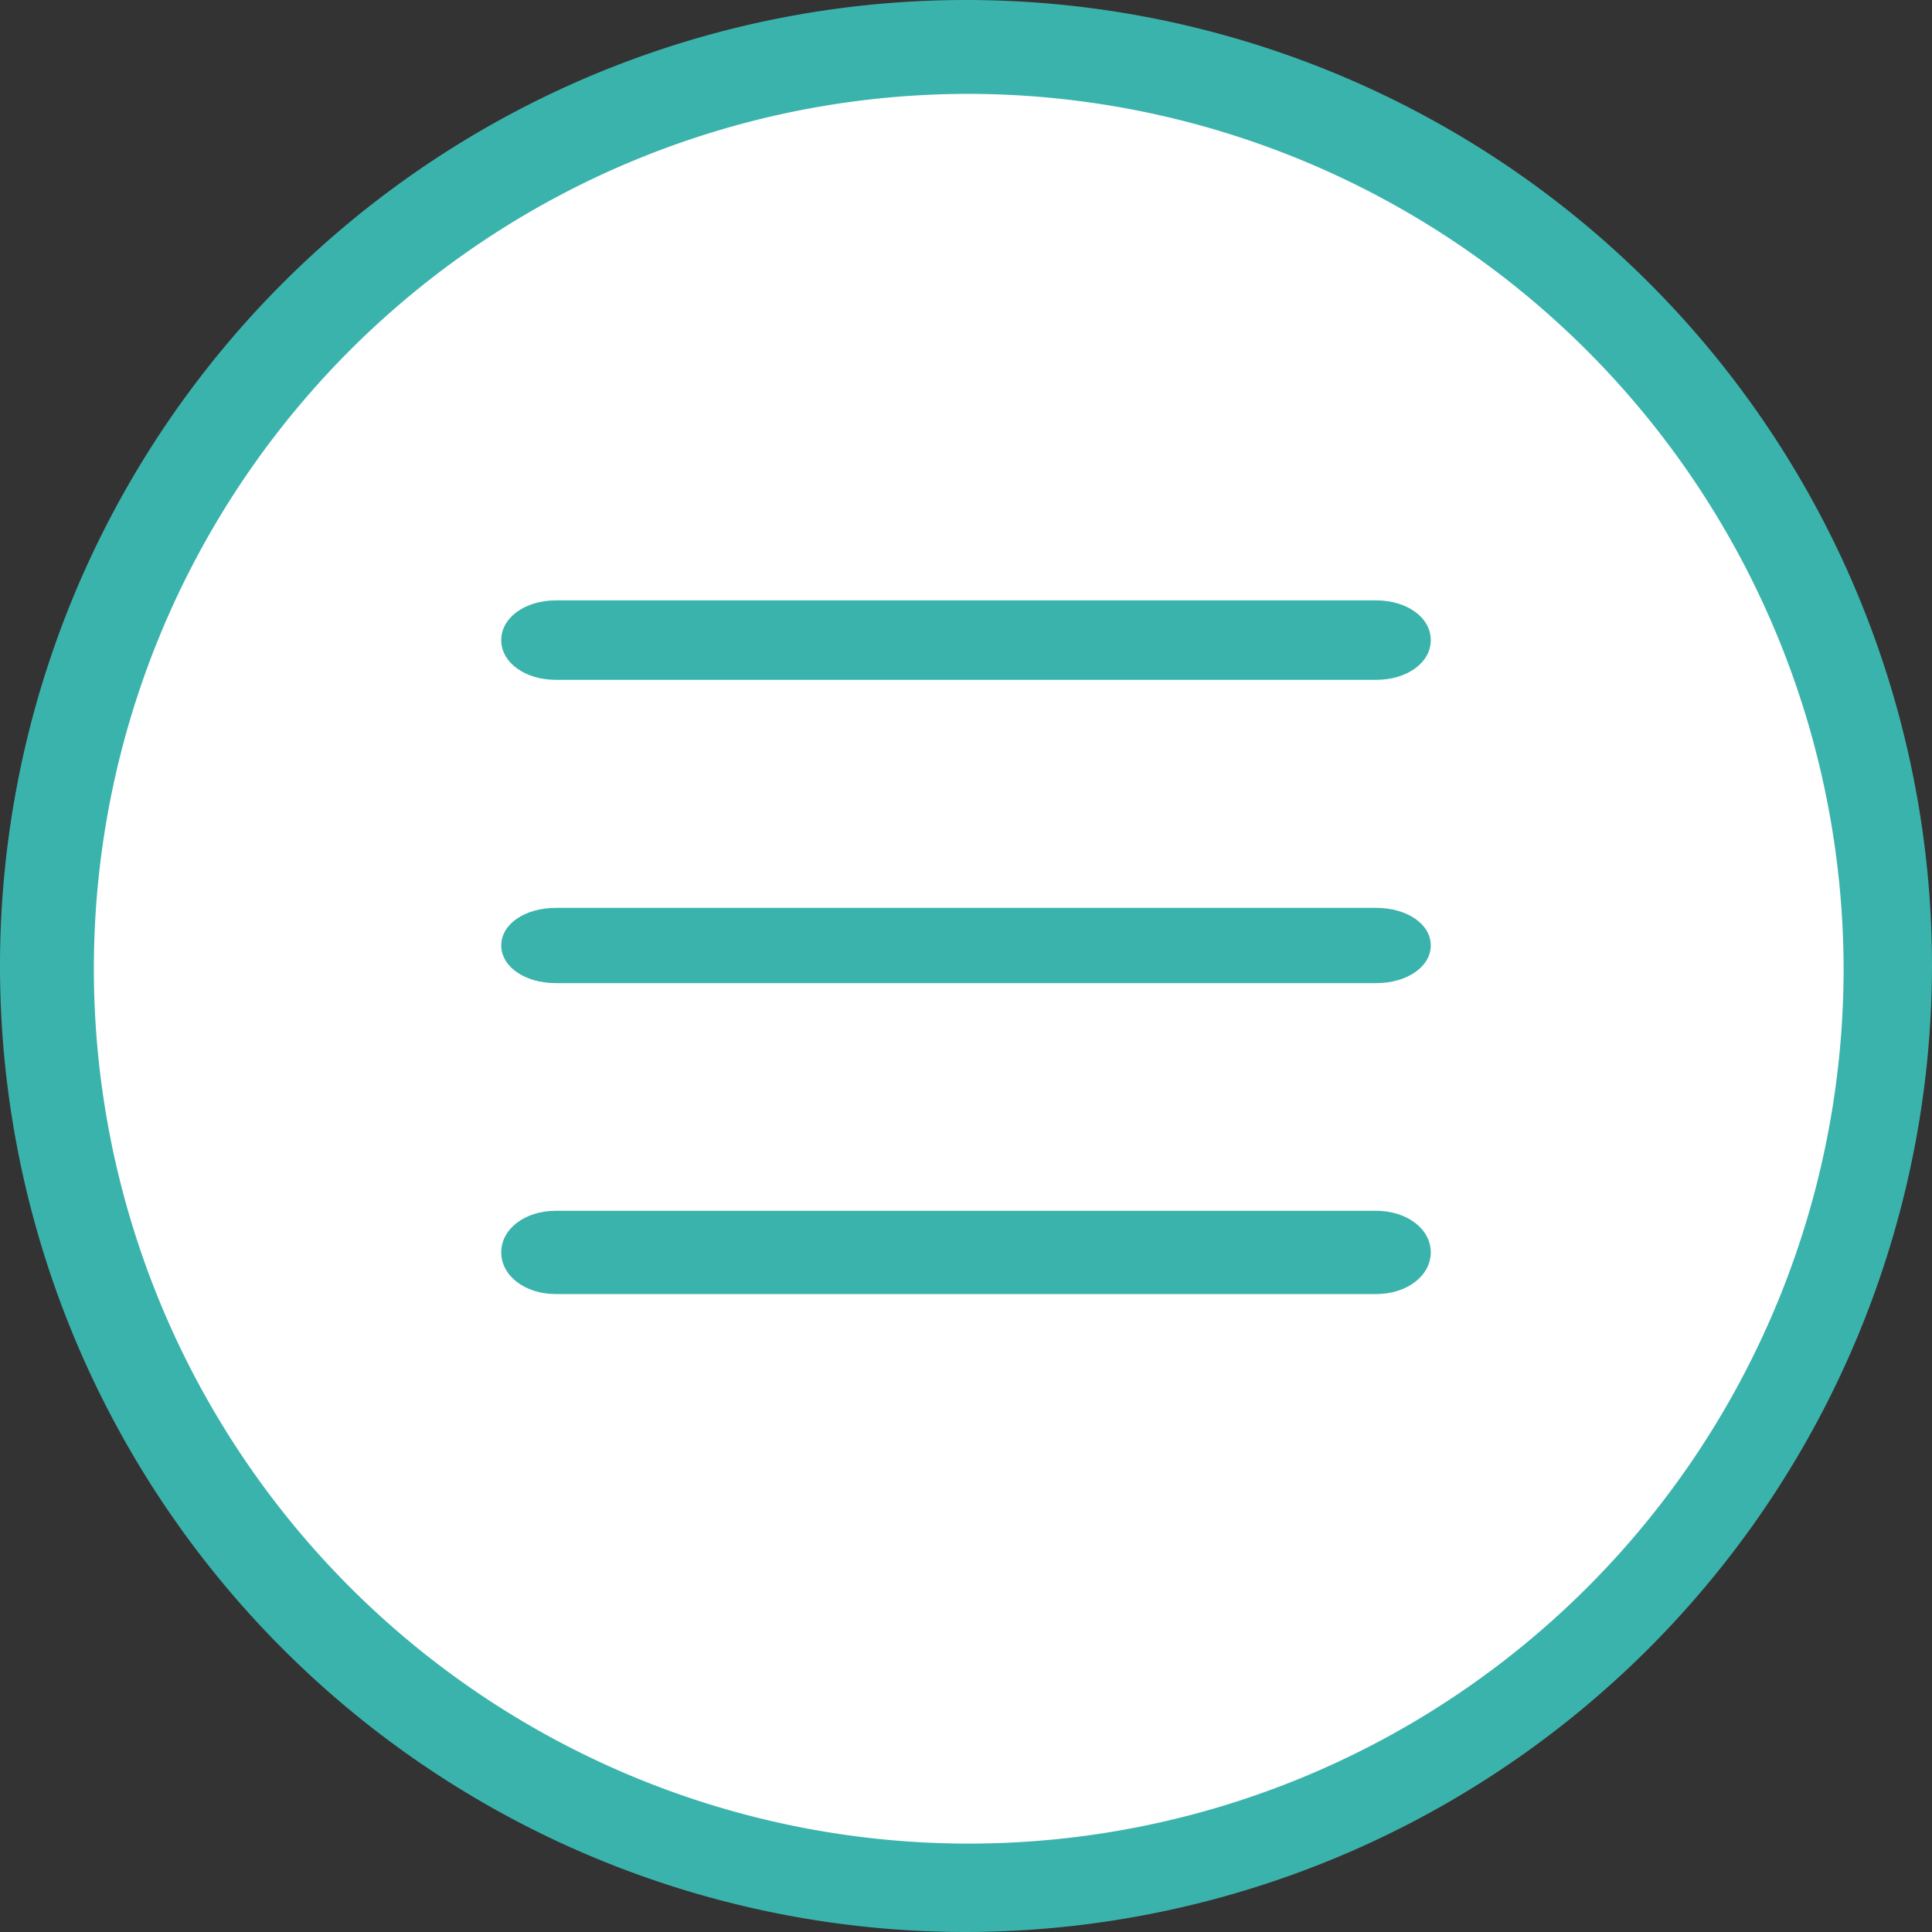 <svg xmlns="http://www.w3.org/2000/svg" viewBox="0 0 106 106"><rect x="0" y="0" width="106" height="106" fill="#333333" stroke="none"/><defs><style>.cls-1{fill:#fff;}.cls-2{fill:#3bb3ad;}</style></defs><g id="Layer_2" data-name="Layer 2"><g id="Layer_1-2" data-name="Layer 1"><g id="surface2832016"><path class="cls-1" d="M53,3a50,50,0,1,0,50,50A50,50,0,0,0,53,3Z"/><path class="cls-2" d="M53,106a53,53,0,1,1,53-53A53.09,53.09,0,0,1,53,106ZM53.15,5.15a48,48,0,1,0,48,48A48.08,48.08,0,0,0,53.15,5.15Z"/><path class="cls-2" d="M75.5,37.3h-45c-1.7,0-3-.95-3-2.18s1.3-2.18,3-2.18h45c1.7,0,3,.94,3,2.18S77.2,37.3,75.5,37.3Zm0,16.64h-45c-1.7,0-3-.9-3-2.07s1.3-2.06,3-2.06h45c1.7,0,3,.89,3,2.06S77.2,53.94,75.5,53.94Z"/><path class="cls-2" d="M75.5,71h-45c-1.7,0-3-1-3-2.29s1.3-2.28,3-2.28h45c1.7,0,3,1,3,2.28S77.2,71,75.5,71Z"/></g></g></g></svg>